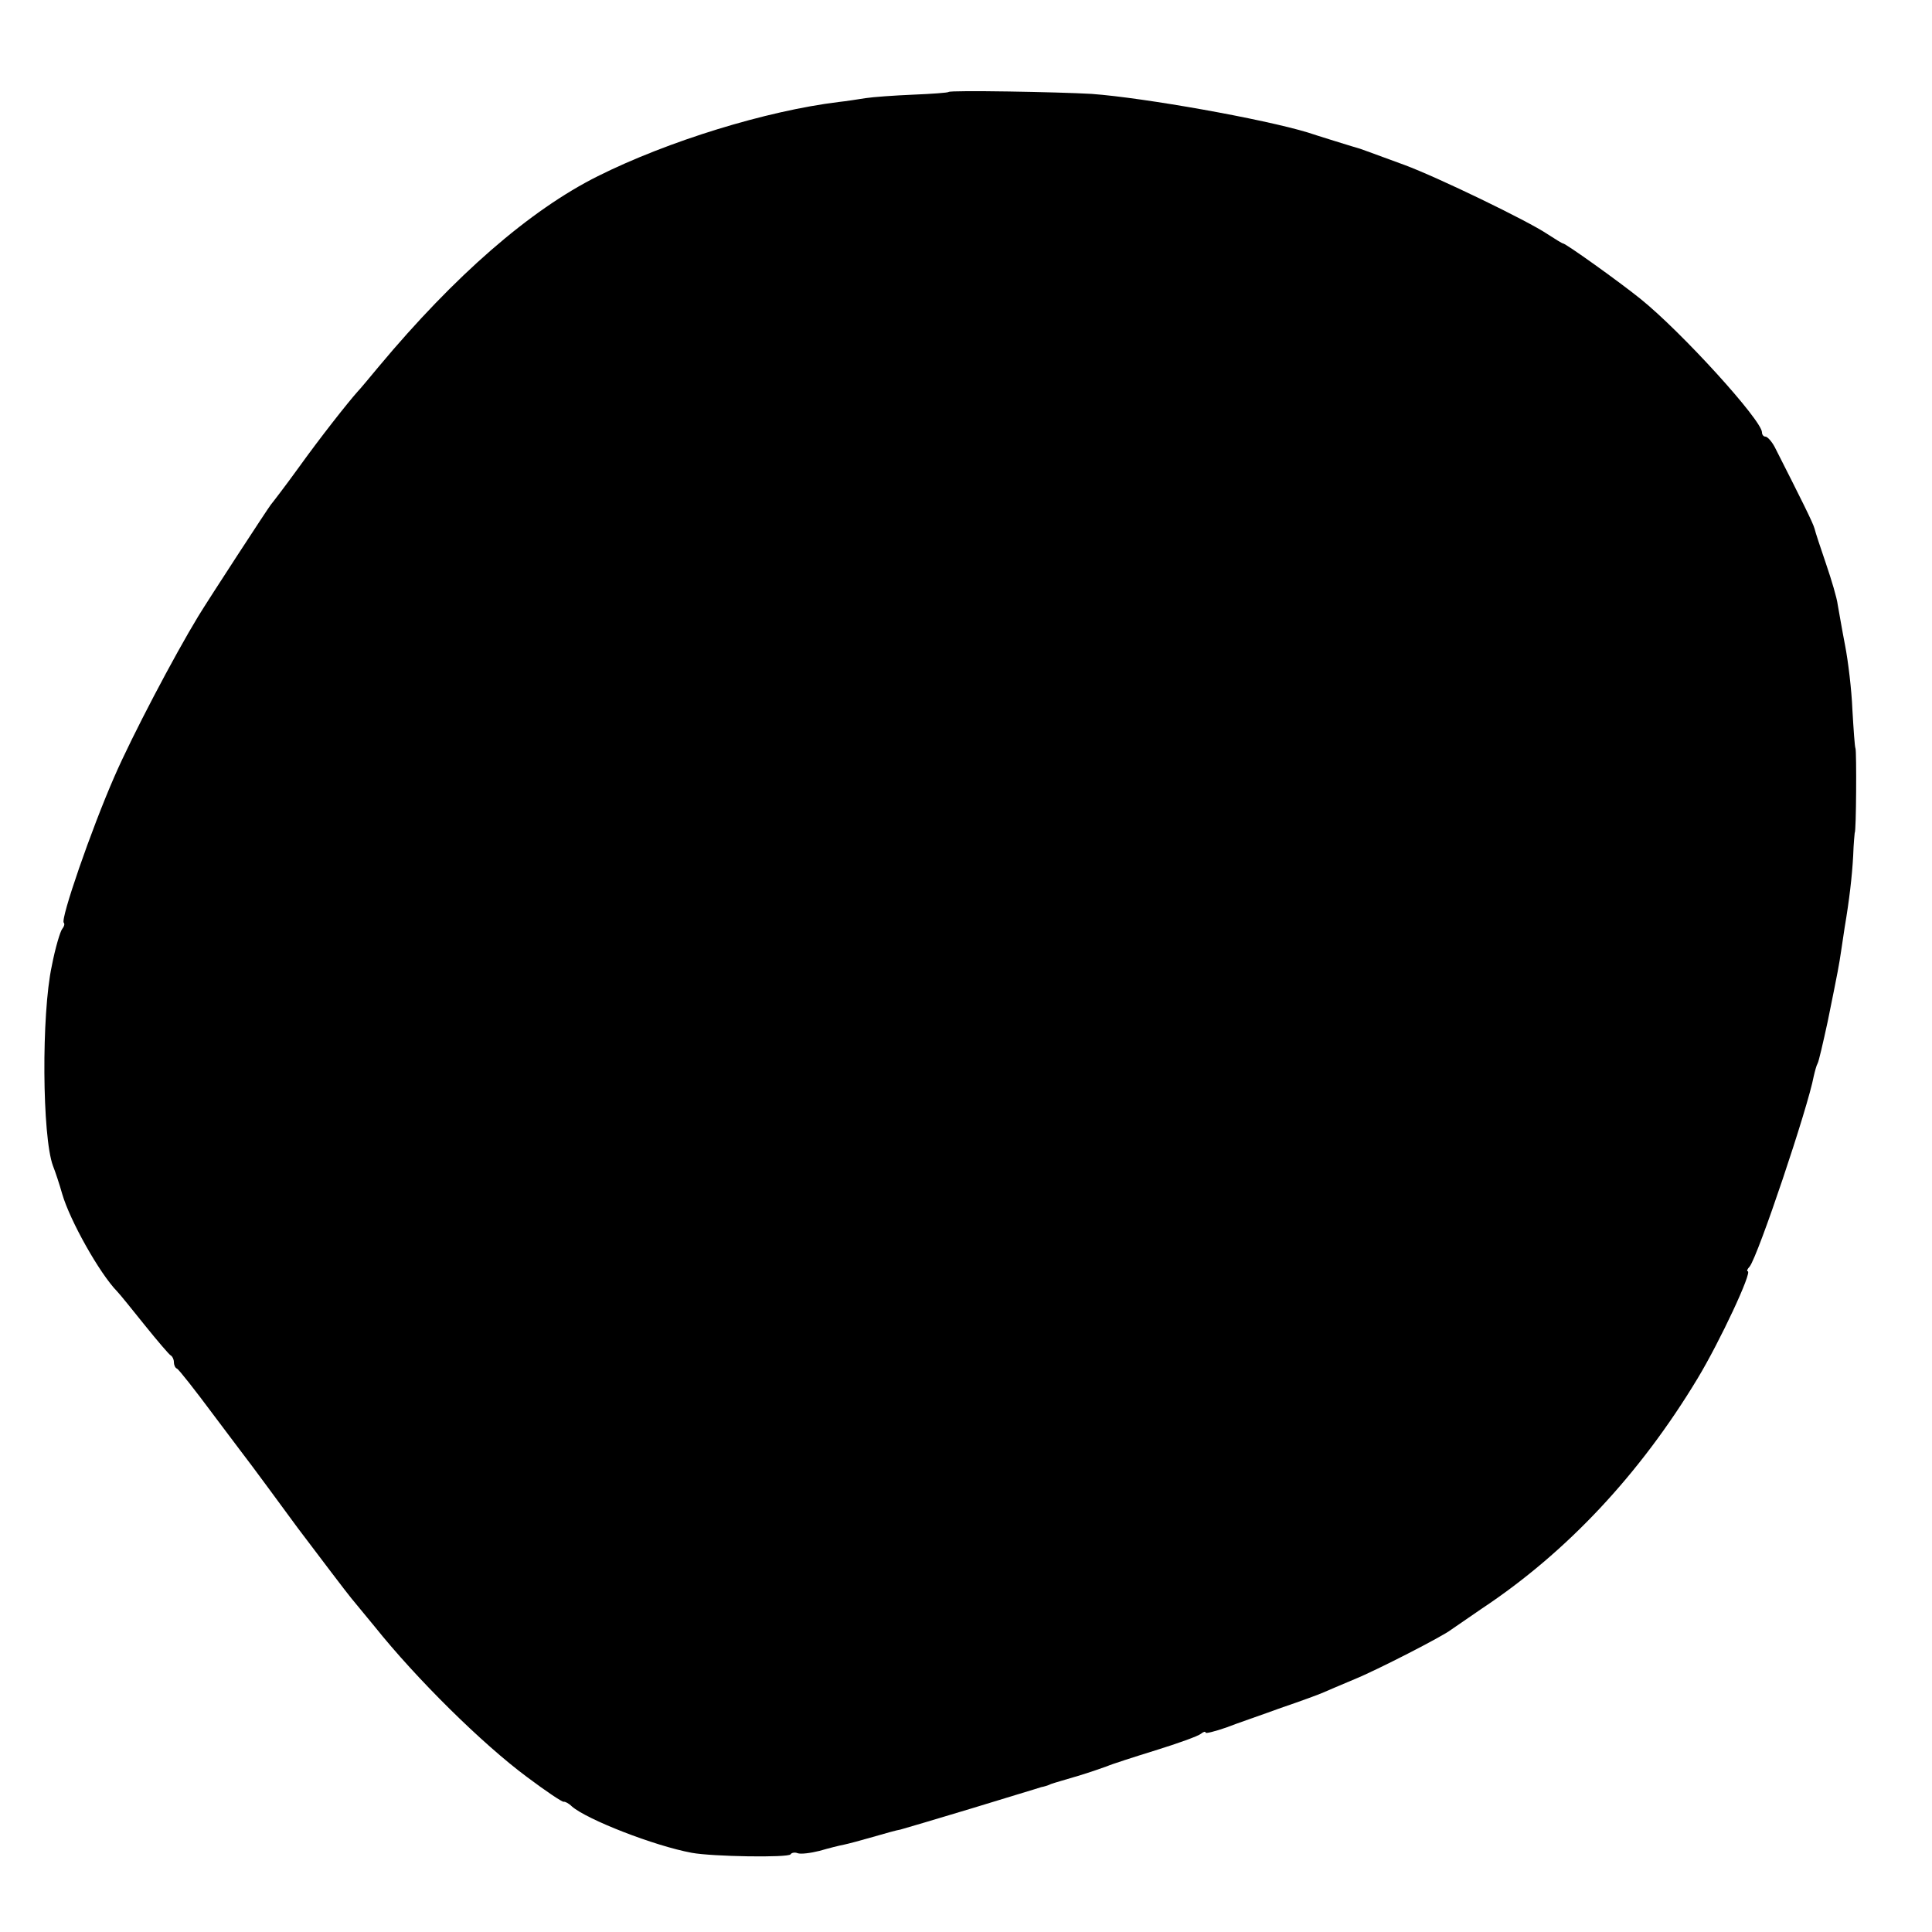 <?xml version="1.0" standalone="no"?>
<!DOCTYPE svg PUBLIC "-//W3C//DTD SVG 20010904//EN"
 "http://www.w3.org/TR/2001/REC-SVG-20010904/DTD/svg10.dtd">
<svg version="1.0" xmlns="http://www.w3.org/2000/svg"
 width="500pt" height="500pt" viewBox="0 0 500 500"
 preserveAspectRatio="xMidYMid meet">
<g transform="translate(0,500) scale(0.1,-0.1)"
fill="#000000" stroke="none">
<path d="M2455 4762 c-2 -2 -43 -5 -92 -7 -48 -2 -104 -6 -123 -9 -19 -3 -51
-8 -70 -10 -187 -23 -441 -101 -623 -192 -176 -88 -370 -257 -567 -493 -25
-30 -49 -59 -55 -65 -25 -28 -96 -118 -152 -196 -34 -47 -67 -90 -72 -96 -8
-10 -160 -243 -188 -289 -62 -102 -171 -309 -217 -415 -60 -137 -140 -369
-131 -378 3 -3 1 -10 -4 -16 -5 -6 -18 -49 -27 -96 -27 -125 -25 -441 3 -517
6 -15 17 -48 24 -73 20 -69 97 -206 142 -252 7 -7 39 -47 72 -88 33 -41 63
-76 67 -78 4 -2 8 -10 8 -17 0 -7 3 -15 8 -17 4 -1 48 -57 97 -123 50 -66 93
-124 98 -130 4 -5 57 -77 118 -160 62 -82 124 -164 138 -181 14 -17 42 -51 61
-74 108 -135 278 -303 394 -389 48 -36 91 -65 95 -64 3 1 13 -4 21 -12 39 -34
213 -102 310 -120 54 -10 250 -13 256 -4 2 4 11 6 18 3 8 -3 33 0 57 6 24 7
52 14 63 16 10 2 44 11 75 20 31 9 63 18 71 19 8 2 92 27 185 55 94 29 175 53
180 55 6 1 17 4 25 8 8 3 40 12 70 21 30 9 64 21 75 25 11 5 67 23 125 41 58
18 111 37 118 43 6 5 12 7 12 3 0 -3 24 3 53 13 28 11 93 33 142 51 50 17 99
35 110 40 11 5 47 20 80 34 59 24 230 112 250 128 6 4 42 29 80 55 220 146
409 348 558 595 58 96 143 278 130 278 -3 0 -1 6 5 12 22 28 151 412 166 493
3 13 7 28 10 33 3 5 14 53 26 108 28 138 29 144 35 184 3 19 7 46 9 60 12 71
19 131 22 185 1 33 4 60 4 60 4 0 5 211 2 218 -2 4 -5 49 -8 100 -2 51 -11
126 -19 167 -8 41 -16 89 -19 105 -2 17 -16 64 -30 105 -14 41 -28 83 -30 92
-4 15 -34 75 -103 211 -8 15 -19 27 -24 27 -5 0 -9 5 -9 11 0 31 -208 260
-315 346 -56 45 -193 143 -200 143 -2 0 -20 11 -40 24 -50 34 -286 148 -370
179 -38 14 -79 29 -90 33 -11 4 -22 8 -25 9 -8 2 -124 38 -135 42 -115 35
-423 90 -560 100 -86 5 -365 10 -370 5z"/>
</g>
</svg>
